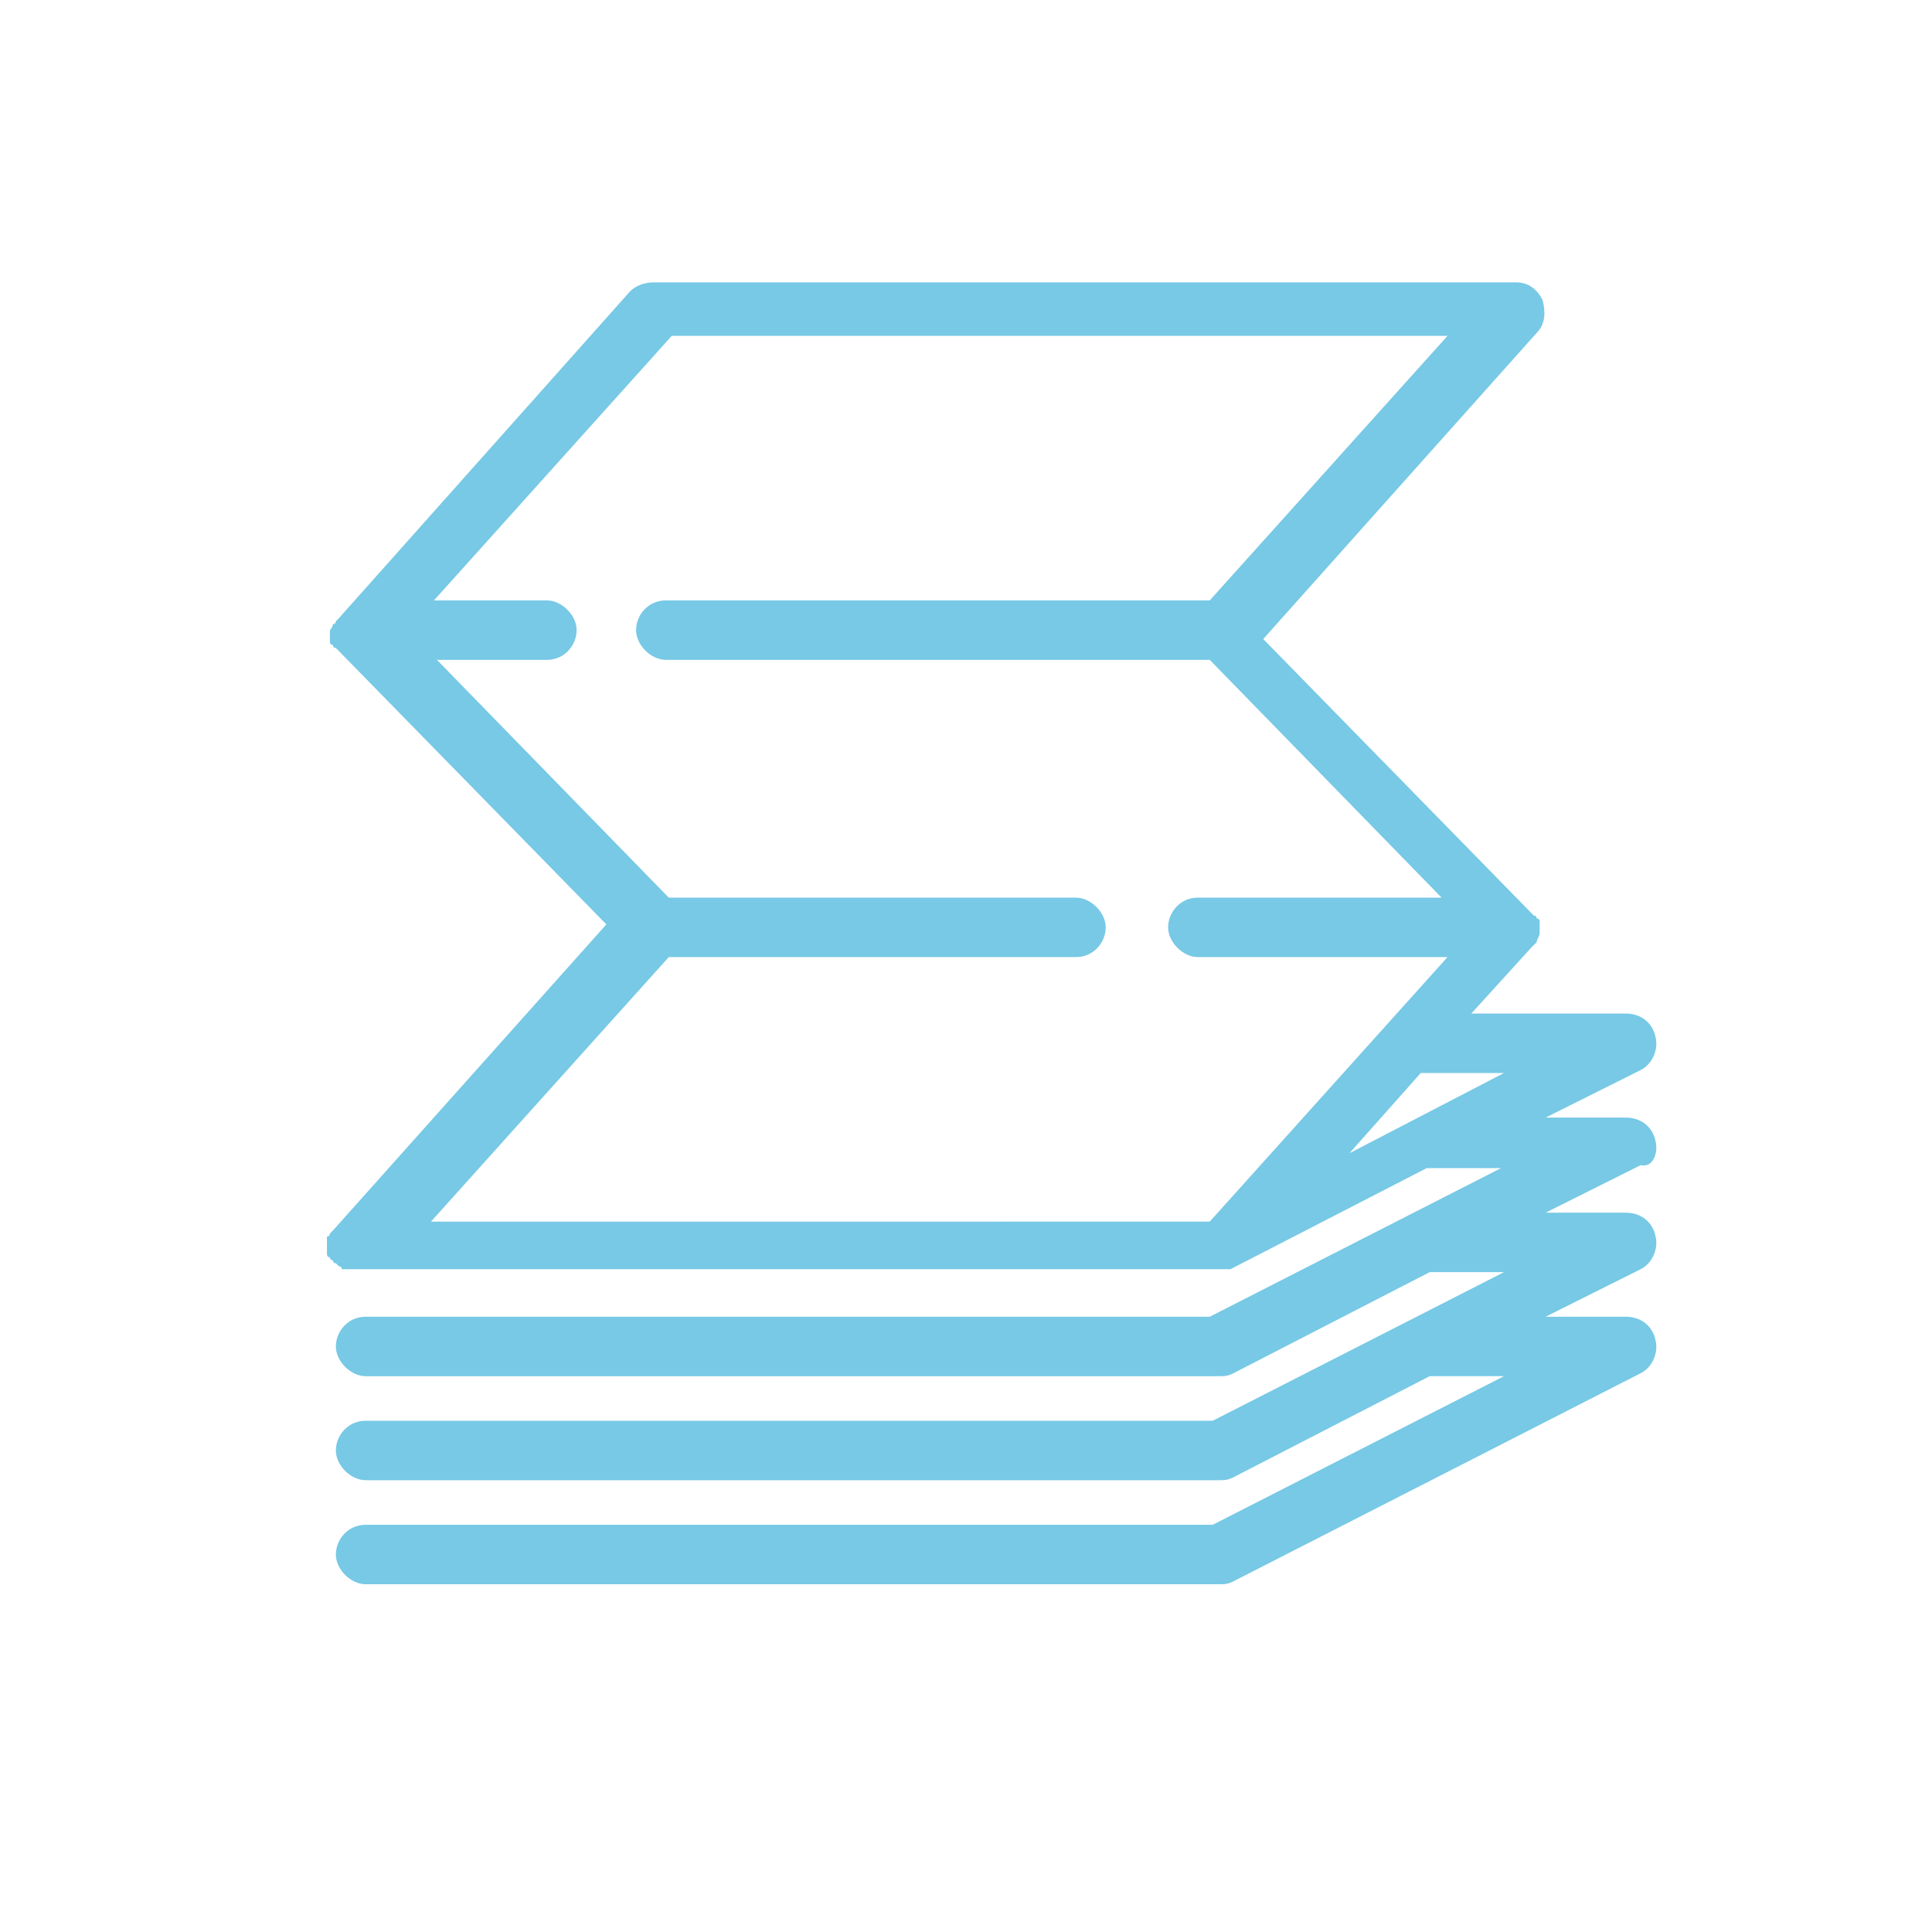 <?xml version="1.0" encoding="utf-8"?>
<!-- Generator: Adobe Illustrator 24.1.1, SVG Export Plug-In . SVG Version: 6.00 Build 0)  -->
<svg version="1.1" id="Capa_1" xmlns="http://www.w3.org/2000/svg" xmlns:xlink="http://www.w3.org/1999/xlink" x="0px" y="0px"
	 viewBox="0 0 65 65" style="enable-background:new 0 0 65 65;" xml:space="preserve">
<style type="text/css">
	.st0{fill:#77C9E5;}
</style>
<g>
	<path class="st0" d="M55.7,38.4c-0.1-0.5-0.5-0.8-1-0.8H52l3.2-1.6c0.4-0.2,0.6-0.7,0.5-1.1c-0.1-0.5-0.5-0.8-1-0.8h-5.2l2-2.2
		c0,0,0,0,0,0c0.1-0.1,0.1-0.1,0.2-0.2c0,0,0,0,0,0c0-0.1,0.1-0.2,0.1-0.3c0,0,0,0,0,0c0,0,0-0.1,0-0.1c0,0,0,0,0,0c0,0,0-0.1,0-0.1
		c0,0,0,0,0,0c0,0,0-0.1,0-0.1c0,0,0,0,0,0c0,0,0-0.1,0-0.1c0,0,0,0,0,0c0,0,0,0,0,0c0,0,0-0.1-0.1-0.1c0,0,0,0,0,0
		c0,0,0-0.1-0.1-0.1c0,0,0,0,0,0c0,0,0,0,0,0l-9.1-9.3l9.2-10.3c0.3-0.3,0.3-0.7,0.2-1.1c-0.2-0.4-0.5-0.6-0.9-0.6H22
		c-0.3,0-0.6,0.1-0.8,0.3l-9.8,11c0,0,0,0,0,0c0,0-0.1,0.1-0.1,0.1c0,0,0,0,0,0c0,0,0,0.1-0.1,0.1c0,0,0,0,0,0
		c0,0.1-0.1,0.2-0.1,0.2c0,0,0,0,0,0c0,0,0,0.1,0,0.1c0,0,0,0,0,0c0,0,0,0.1,0,0.1c0,0,0,0,0,0c0,0,0,0.1,0,0.1c0,0,0,0,0,0
		c0,0,0,0.1,0,0.1c0,0,0,0,0,0c0,0,0,0,0,0c0,0,0,0.1,0.1,0.1c0,0,0,0,0,0c0,0,0,0.1,0.1,0.1c0,0,0,0,0,0c0,0,0,0,0,0l9.1,9.3
		l-9.2,10.3c0,0,0,0,0,0c0,0-0.1,0.1-0.1,0.1c0,0,0,0,0,0c0,0,0,0.1-0.1,0.1c0,0,0,0,0,0c0,0,0,0.1,0,0.1c0,0,0,0,0,0
		c0,0,0,0.1,0,0.1c0,0,0,0,0,0c0,0,0,0.1,0,0.1c0,0,0,0,0,0c0,0,0,0,0,0c0,0,0,0.1,0,0.1c0,0,0,0,0,0c0,0,0,0.1,0,0.1c0,0,0,0,0,0
		c0,0,0,0.1,0,0.1c0,0,0,0,0,0c0,0,0,0,0,0c0,0,0,0.1,0.1,0.1c0,0,0,0,0,0c0,0,0,0.1,0.1,0.1c0,0,0,0,0,0c0,0,0,0.1,0.1,0.1
		c0,0,0,0,0,0c0,0,0.1,0.1,0.1,0.1c0,0,0,0,0,0c0,0,0.1,0,0.1,0.1c0,0,0,0,0,0c0,0,0.1,0,0.1,0c0,0,0,0,0,0c0,0,0.1,0,0.1,0
		c0,0,0,0,0,0c0,0,0.1,0,0.1,0H41c0,0,0.1,0,0.1,0c0,0,0,0,0,0c0,0,0.1,0,0.1,0c0,0,0,0,0,0c0,0,0,0,0.1,0c0,0,0,0,0,0
		c0,0,0,0,0.1,0c0,0,0,0,0,0l6.6-3.4h2.5l-9.8,5H12.3c-0.6,0-1,0.5-1,1s0.5,1,1,1H41c0.2,0,0.3,0,0.5-0.1l6.6-3.4h2.5l-9.8,5H12.3
		c-0.6,0-1,0.5-1,1s0.5,1,1,1H41c0.2,0,0.3,0,0.5-0.1l6.6-3.4h2.5l-9.8,5H12.3c-0.6,0-1,0.5-1,1s0.5,1,1,1H41c0.2,0,0.3,0,0.5-0.1
		l13.7-7c0.4-0.2,0.6-0.7,0.5-1.1c-0.1-0.5-0.5-0.8-1-0.8H52l3.2-1.6c0.4-0.2,0.6-0.7,0.5-1.1c-0.1-0.5-0.5-0.8-1-0.8H52l3.2-1.6
		C55.6,39.3,55.8,38.8,55.7,38.4 M50.6,36.1l-5.2,2.7l2.4-2.7H50.6z M14.5,41.1l8-8.9h13.7c0.6,0,1-0.5,1-1s-0.5-1-1-1H22.5l-7.8-8
		h3.7c0.6,0,1-0.5,1-1s-0.5-1-1-1h-3.8l8-8.9h26.1l-8,8.9H22.4c-0.6,0-1,0.5-1,1s0.5,1,1,1h18.3l7.8,8h-8.2c-0.6,0-1,0.5-1,1
		s0.5,1,1,1h8.4l-8,8.9L14.5,41.1L14.5,41.1z"/>
</g>
</svg>
